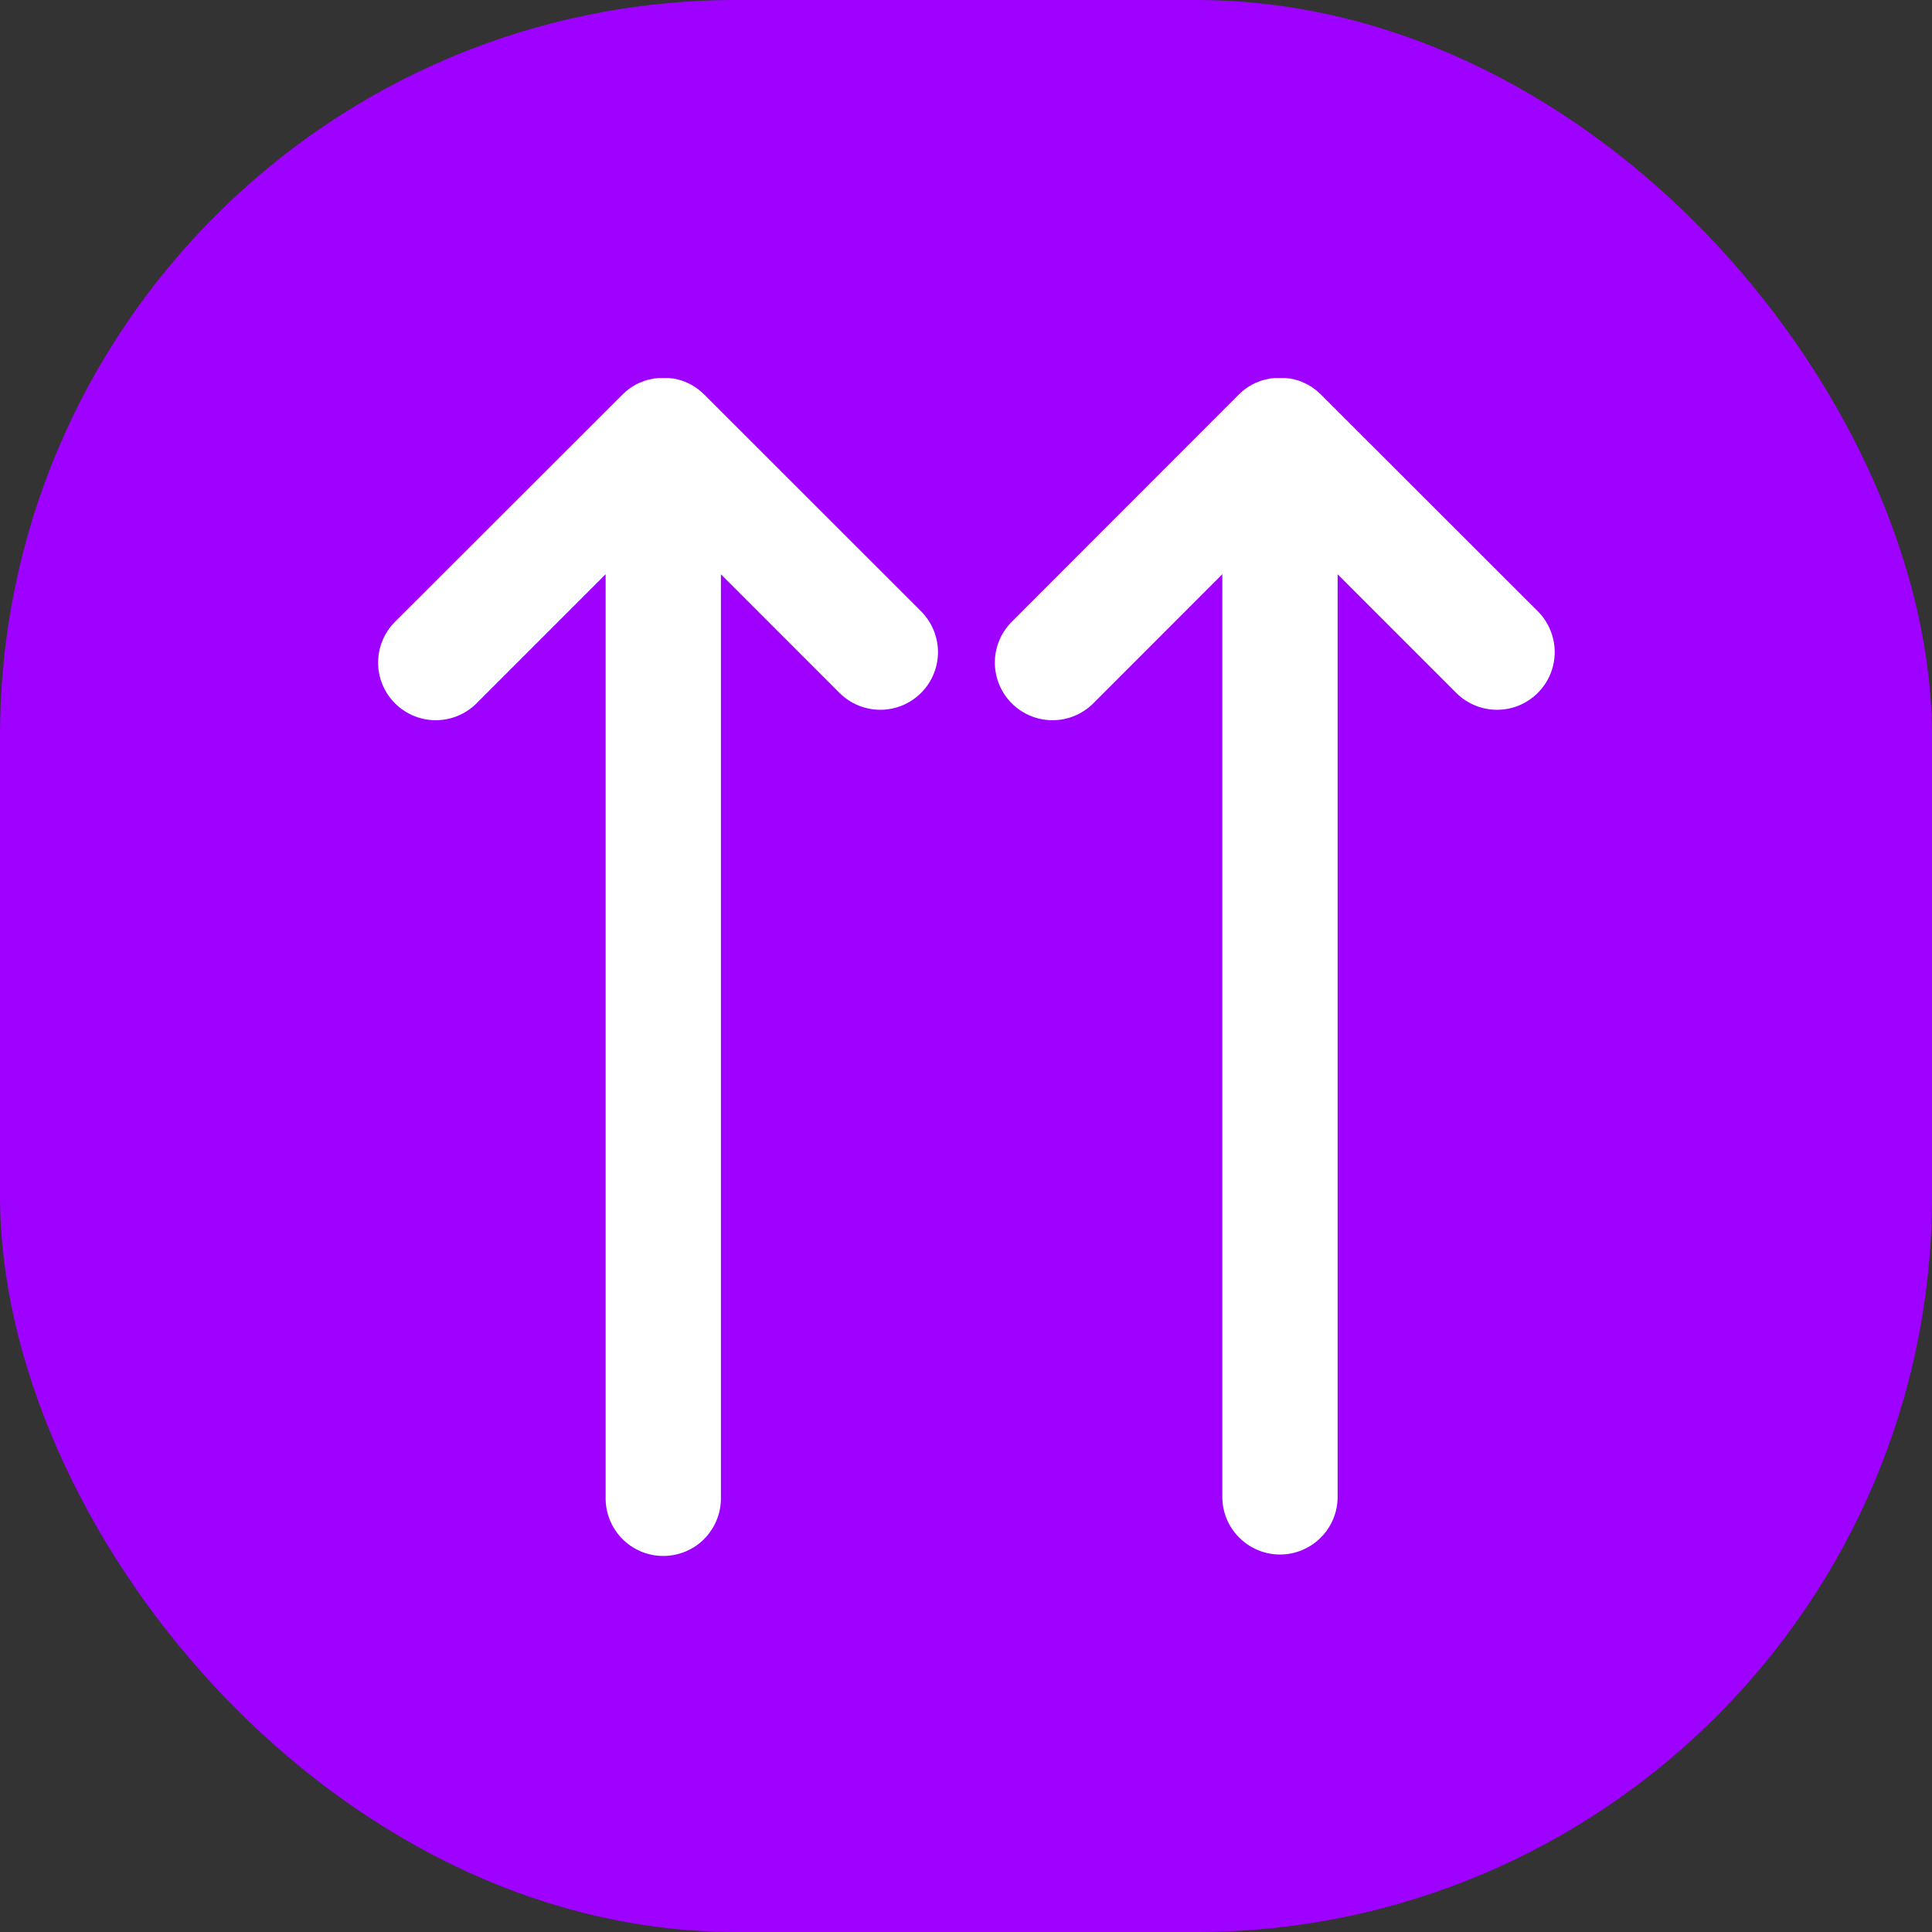 <?xml version="1.0" encoding="UTF-8"?>
<svg xmlns="http://www.w3.org/2000/svg" width="42" height="42" viewBox="0 0 42 42" fill="none">
  <rect x="0" y="0" width="42" height="42" fill="#333333" stroke="none"/>
  <g clip-path="url(#clip0_373_3268)">
    <path d="M31.556 0H10.444C4.676 0 0 4.676 0 10.444V31.556C0 37.324 4.676 42 10.444 42H31.556C37.324 42 42 37.324 42 31.556V10.444C42 4.676 37.324 0 31.556 0Z" fill="#9E01FF"></path>
    <path d="M15.305 8.573L15.293 8.561L15.275 8.545C15.259 8.529 15.241 8.514 15.224 8.5L15.214 8.491C15.192 8.473 15.17 8.456 15.148 8.44L15.137 8.433C15.114 8.416 15.09 8.401 15.067 8.387C15.04 8.37 15.013 8.356 14.985 8.342C14.929 8.314 14.872 8.29 14.813 8.27H14.807C14.753 8.252 14.698 8.238 14.643 8.228H14.624C14.597 8.228 14.57 8.22 14.542 8.218H14.533C14.509 8.218 14.485 8.218 14.46 8.218H14.437C14.411 8.218 14.386 8.218 14.36 8.218H14.348C14.325 8.218 14.301 8.218 14.277 8.224H14.259C14.232 8.224 14.204 8.232 14.177 8.237C14.149 8.242 14.122 8.248 14.095 8.256H14.085C14.029 8.271 13.974 8.291 13.921 8.315H13.915C13.861 8.338 13.809 8.365 13.76 8.397L13.751 8.402C13.703 8.432 13.657 8.466 13.613 8.503L13.598 8.516C13.577 8.534 13.556 8.554 13.536 8.574L8.57 13.535C8.342 13.772 8.217 14.088 8.22 14.416C8.223 14.744 8.355 15.058 8.587 15.29C8.82 15.522 9.133 15.654 9.461 15.657C9.79 15.66 10.106 15.534 10.342 15.307L13.166 12.483V32.54C13.162 32.707 13.191 32.874 13.252 33.029C13.313 33.185 13.405 33.327 13.521 33.447C13.638 33.567 13.778 33.662 13.932 33.727C14.086 33.792 14.252 33.825 14.419 33.825C14.586 33.825 14.752 33.792 14.906 33.727C15.06 33.662 15.2 33.567 15.317 33.447C15.433 33.327 15.525 33.185 15.586 33.029C15.647 32.874 15.676 32.707 15.672 32.54V12.484L18.25 15.063C18.485 15.298 18.805 15.43 19.137 15.43C19.47 15.43 19.789 15.298 20.024 15.062C20.259 14.827 20.391 14.508 20.391 14.175C20.39 13.843 20.258 13.524 20.023 13.289L15.305 8.573Z" fill="white"></path>
    <path d="M33.43 13.289L28.711 8.573C28.707 8.569 28.703 8.565 28.699 8.561L28.681 8.545C28.665 8.529 28.648 8.514 28.631 8.5L28.621 8.491C28.599 8.473 28.576 8.456 28.553 8.44L28.544 8.433C28.521 8.416 28.497 8.401 28.473 8.387C28.446 8.37 28.419 8.356 28.391 8.342C28.336 8.313 28.279 8.29 28.22 8.27H28.214C28.159 8.252 28.103 8.238 28.046 8.228H28.027C28 8.228 27.974 8.22 27.945 8.218H27.936C27.912 8.218 27.887 8.218 27.863 8.218H27.84C27.814 8.218 27.788 8.218 27.758 8.218H27.746C27.722 8.218 27.7 8.218 27.676 8.224H27.656C27.629 8.224 27.602 8.231 27.574 8.237C27.547 8.242 27.52 8.248 27.492 8.256H27.482C27.426 8.271 27.371 8.291 27.318 8.315H27.313C27.26 8.338 27.208 8.366 27.158 8.397L27.149 8.402C27.101 8.432 27.055 8.466 27.011 8.503L26.997 8.516C26.975 8.534 26.955 8.554 26.934 8.574L21.977 13.535C21.75 13.772 21.624 14.088 21.627 14.416C21.631 14.744 21.762 15.058 21.995 15.29C22.227 15.522 22.541 15.654 22.869 15.657C23.197 15.66 23.513 15.534 23.75 15.307L26.572 12.483V32.54C26.572 32.873 26.704 33.191 26.939 33.426C27.175 33.661 27.493 33.794 27.826 33.794C28.158 33.794 28.477 33.661 28.712 33.426C28.947 33.191 29.079 32.873 29.079 32.54V12.484L31.657 15.063C31.774 15.18 31.912 15.272 32.065 15.335C32.217 15.398 32.38 15.43 32.544 15.43C32.709 15.43 32.872 15.398 33.024 15.335C33.176 15.271 33.315 15.179 33.431 15.062C33.547 14.946 33.64 14.808 33.703 14.655C33.766 14.503 33.798 14.34 33.798 14.175C33.798 14.011 33.765 13.848 33.702 13.696C33.639 13.543 33.547 13.405 33.43 13.289Z" fill="white"></path>
  </g>
  <defs>
    <clipPath id="clip0_373_3268">
      <rect width="42" height="42" rx="16" fill="white"></rect>
    </clipPath>
  </defs>
</svg>
